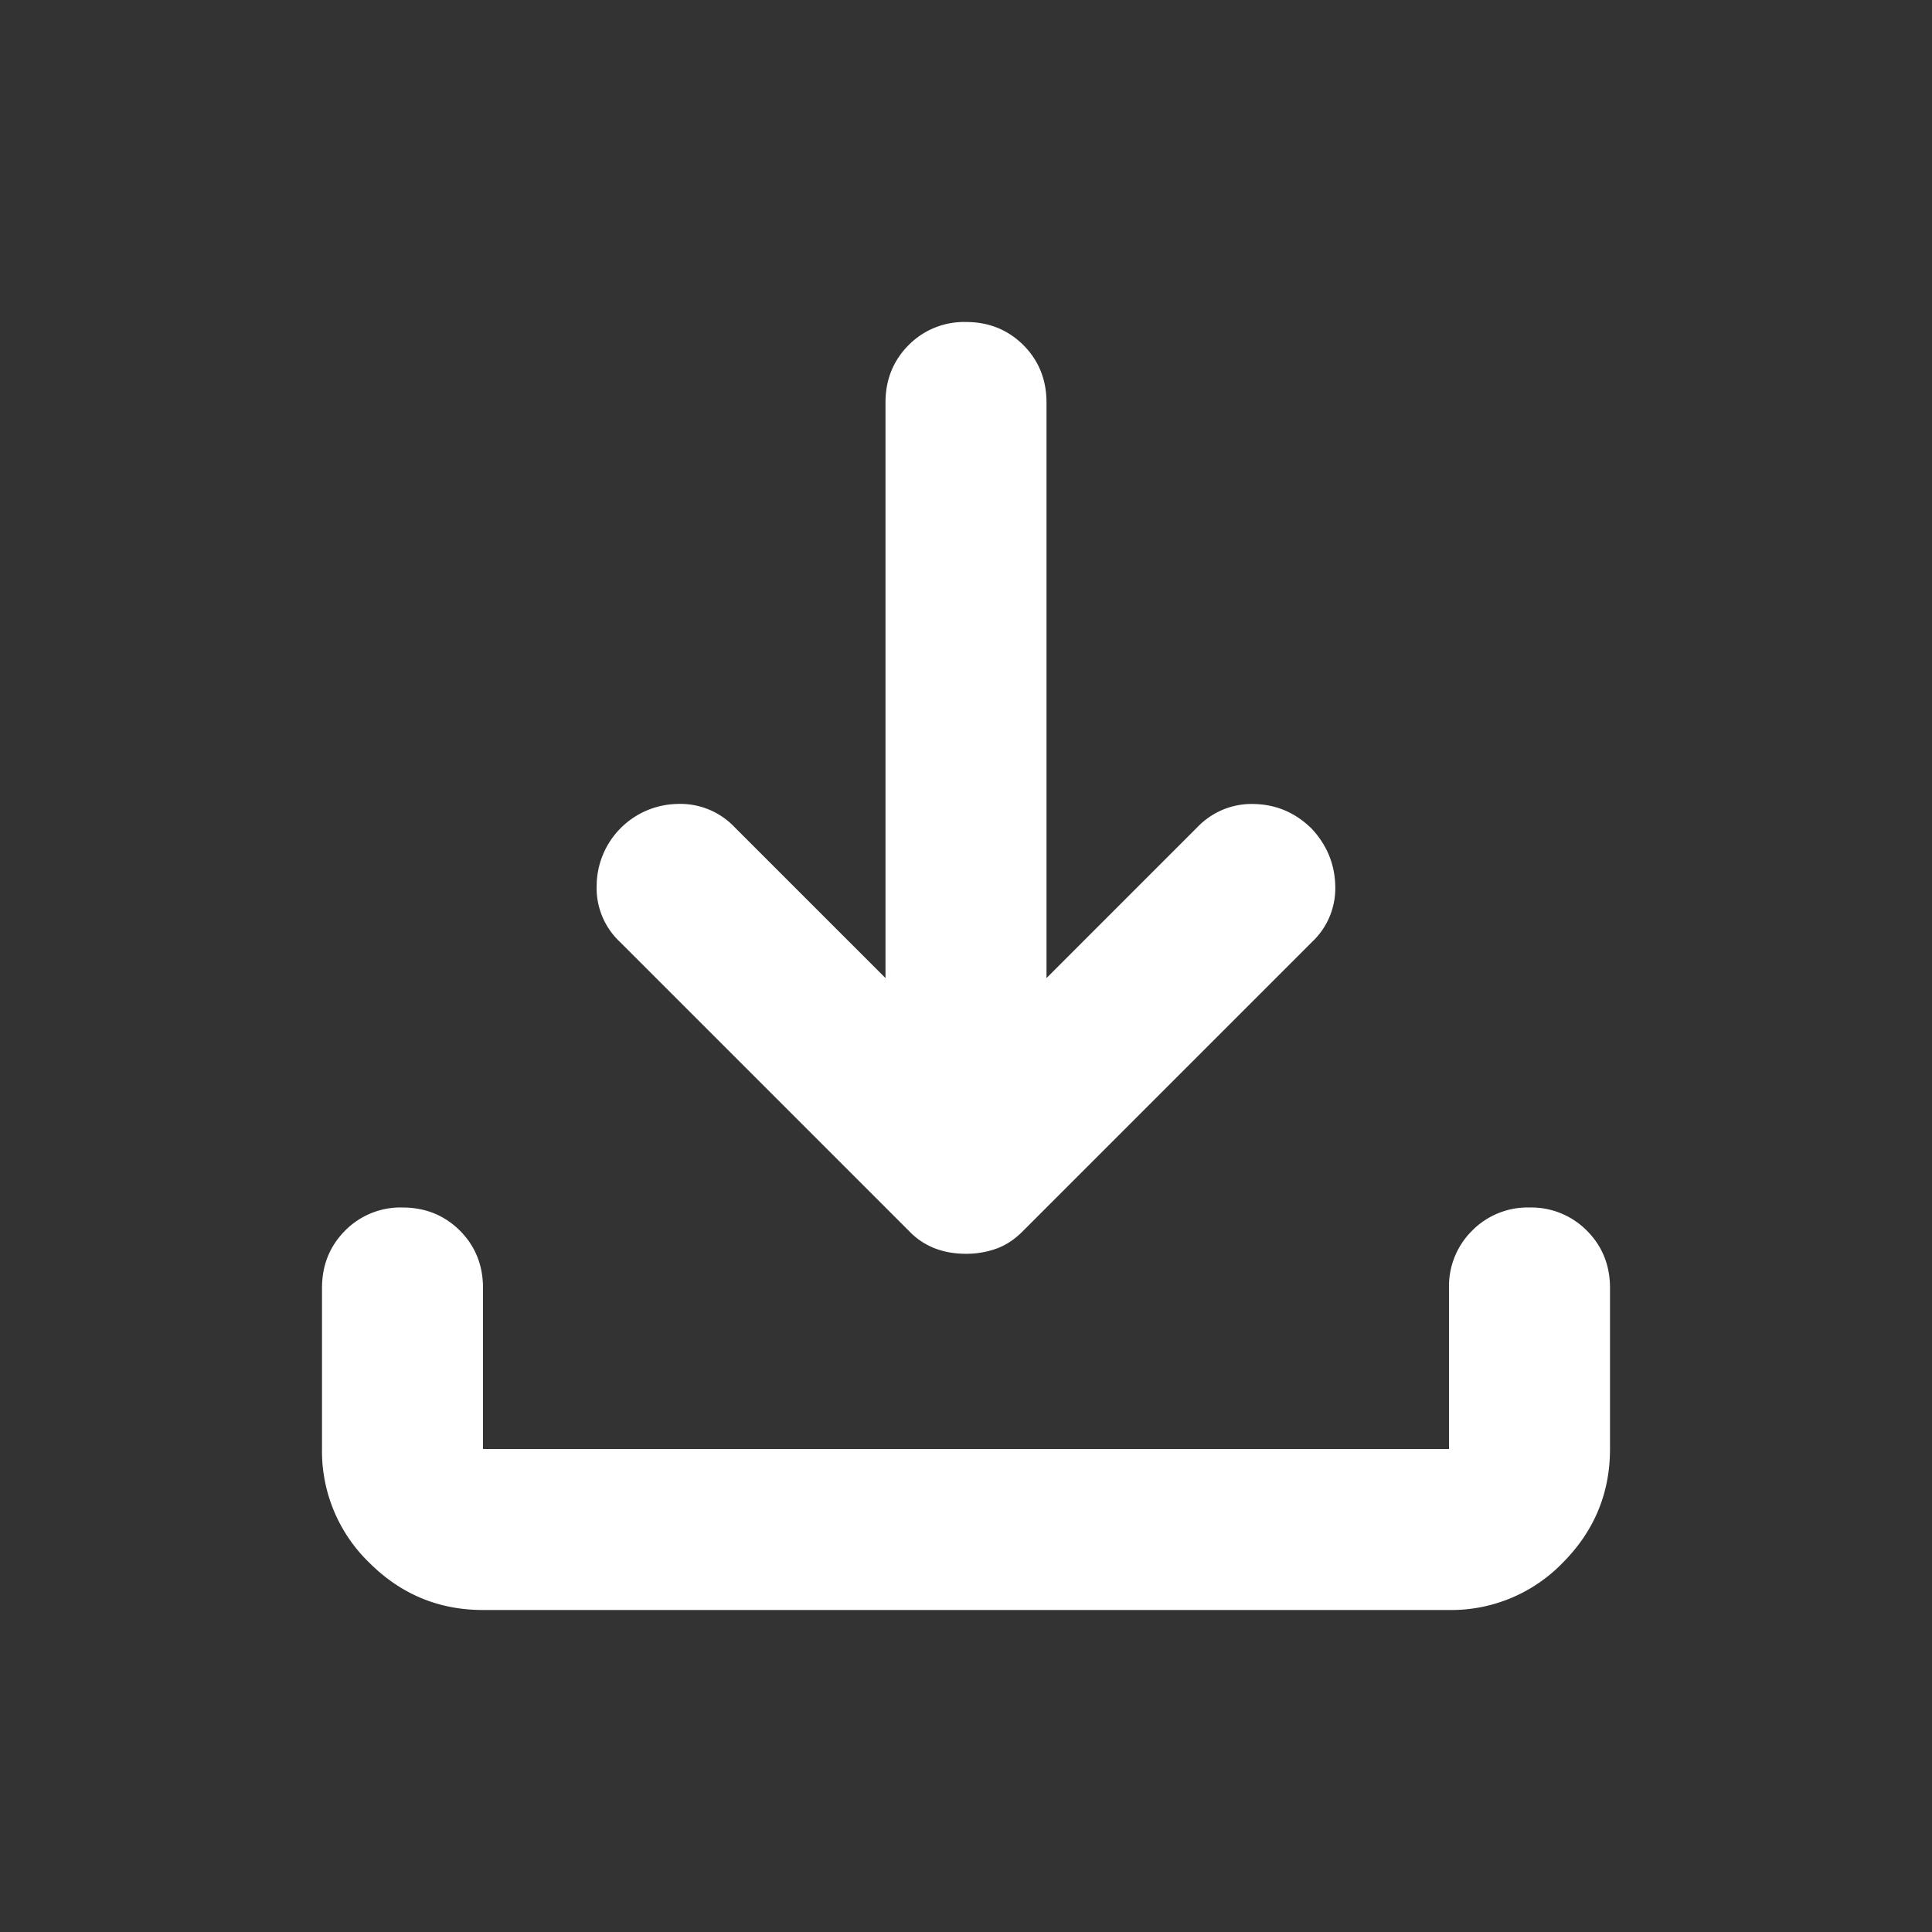 <svg xmlns="http://www.w3.org/2000/svg" width="24" height="24" fill="none"><rect width="100%" height="100%" fill="#333333" stroke="none"/><mask id="a" width="24" height="24" x="0" y="0" maskUnits="userSpaceOnUse" style="mask-type:alpha"><path fill="#D9D9D9" d="M0 0h24v24H0z"/></mask><g mask="url(#a)"><path fill="#fff" d="M12 15.575c-.133 0-.258-.02-.375-.063a.877.877 0 0 1-.325-.212l-3.6-3.6a.916.916 0 0 1-.288-.7 1.022 1.022 0 0 1 1-1.013.93.93 0 0 1 .713.288L11 12.15V5c0-.283.096-.52.287-.713A.968.968 0 0 1 12 4c.283 0 .52.096.713.287.191.192.287.43.287.713v7.15l1.875-1.875a.93.93 0 0 1 .713-.287c.275.008.512.112.712.312.183.2.28.433.287.7a.916.916 0 0 1-.287.7l-3.6 3.6c-.1.1-.208.17-.325.212a1.106 1.106 0 0 1-.375.063zM6 20c-.55 0-1.02-.196-1.412-.587A1.926 1.926 0 0 1 4 18v-2c0-.283.096-.52.287-.713A.967.967 0 0 1 5 15c.283 0 .52.096.713.287.191.192.287.43.287.713v2h12v-2a.97.97 0 0 1 .288-.713A.968.968 0 0 1 19 15a.97.97 0 0 1 .712.287c.192.192.288.43.288.713v2c0 .55-.196 1.02-.587 1.413A1.926 1.926 0 0 1 18 20H6z"/></g></svg>